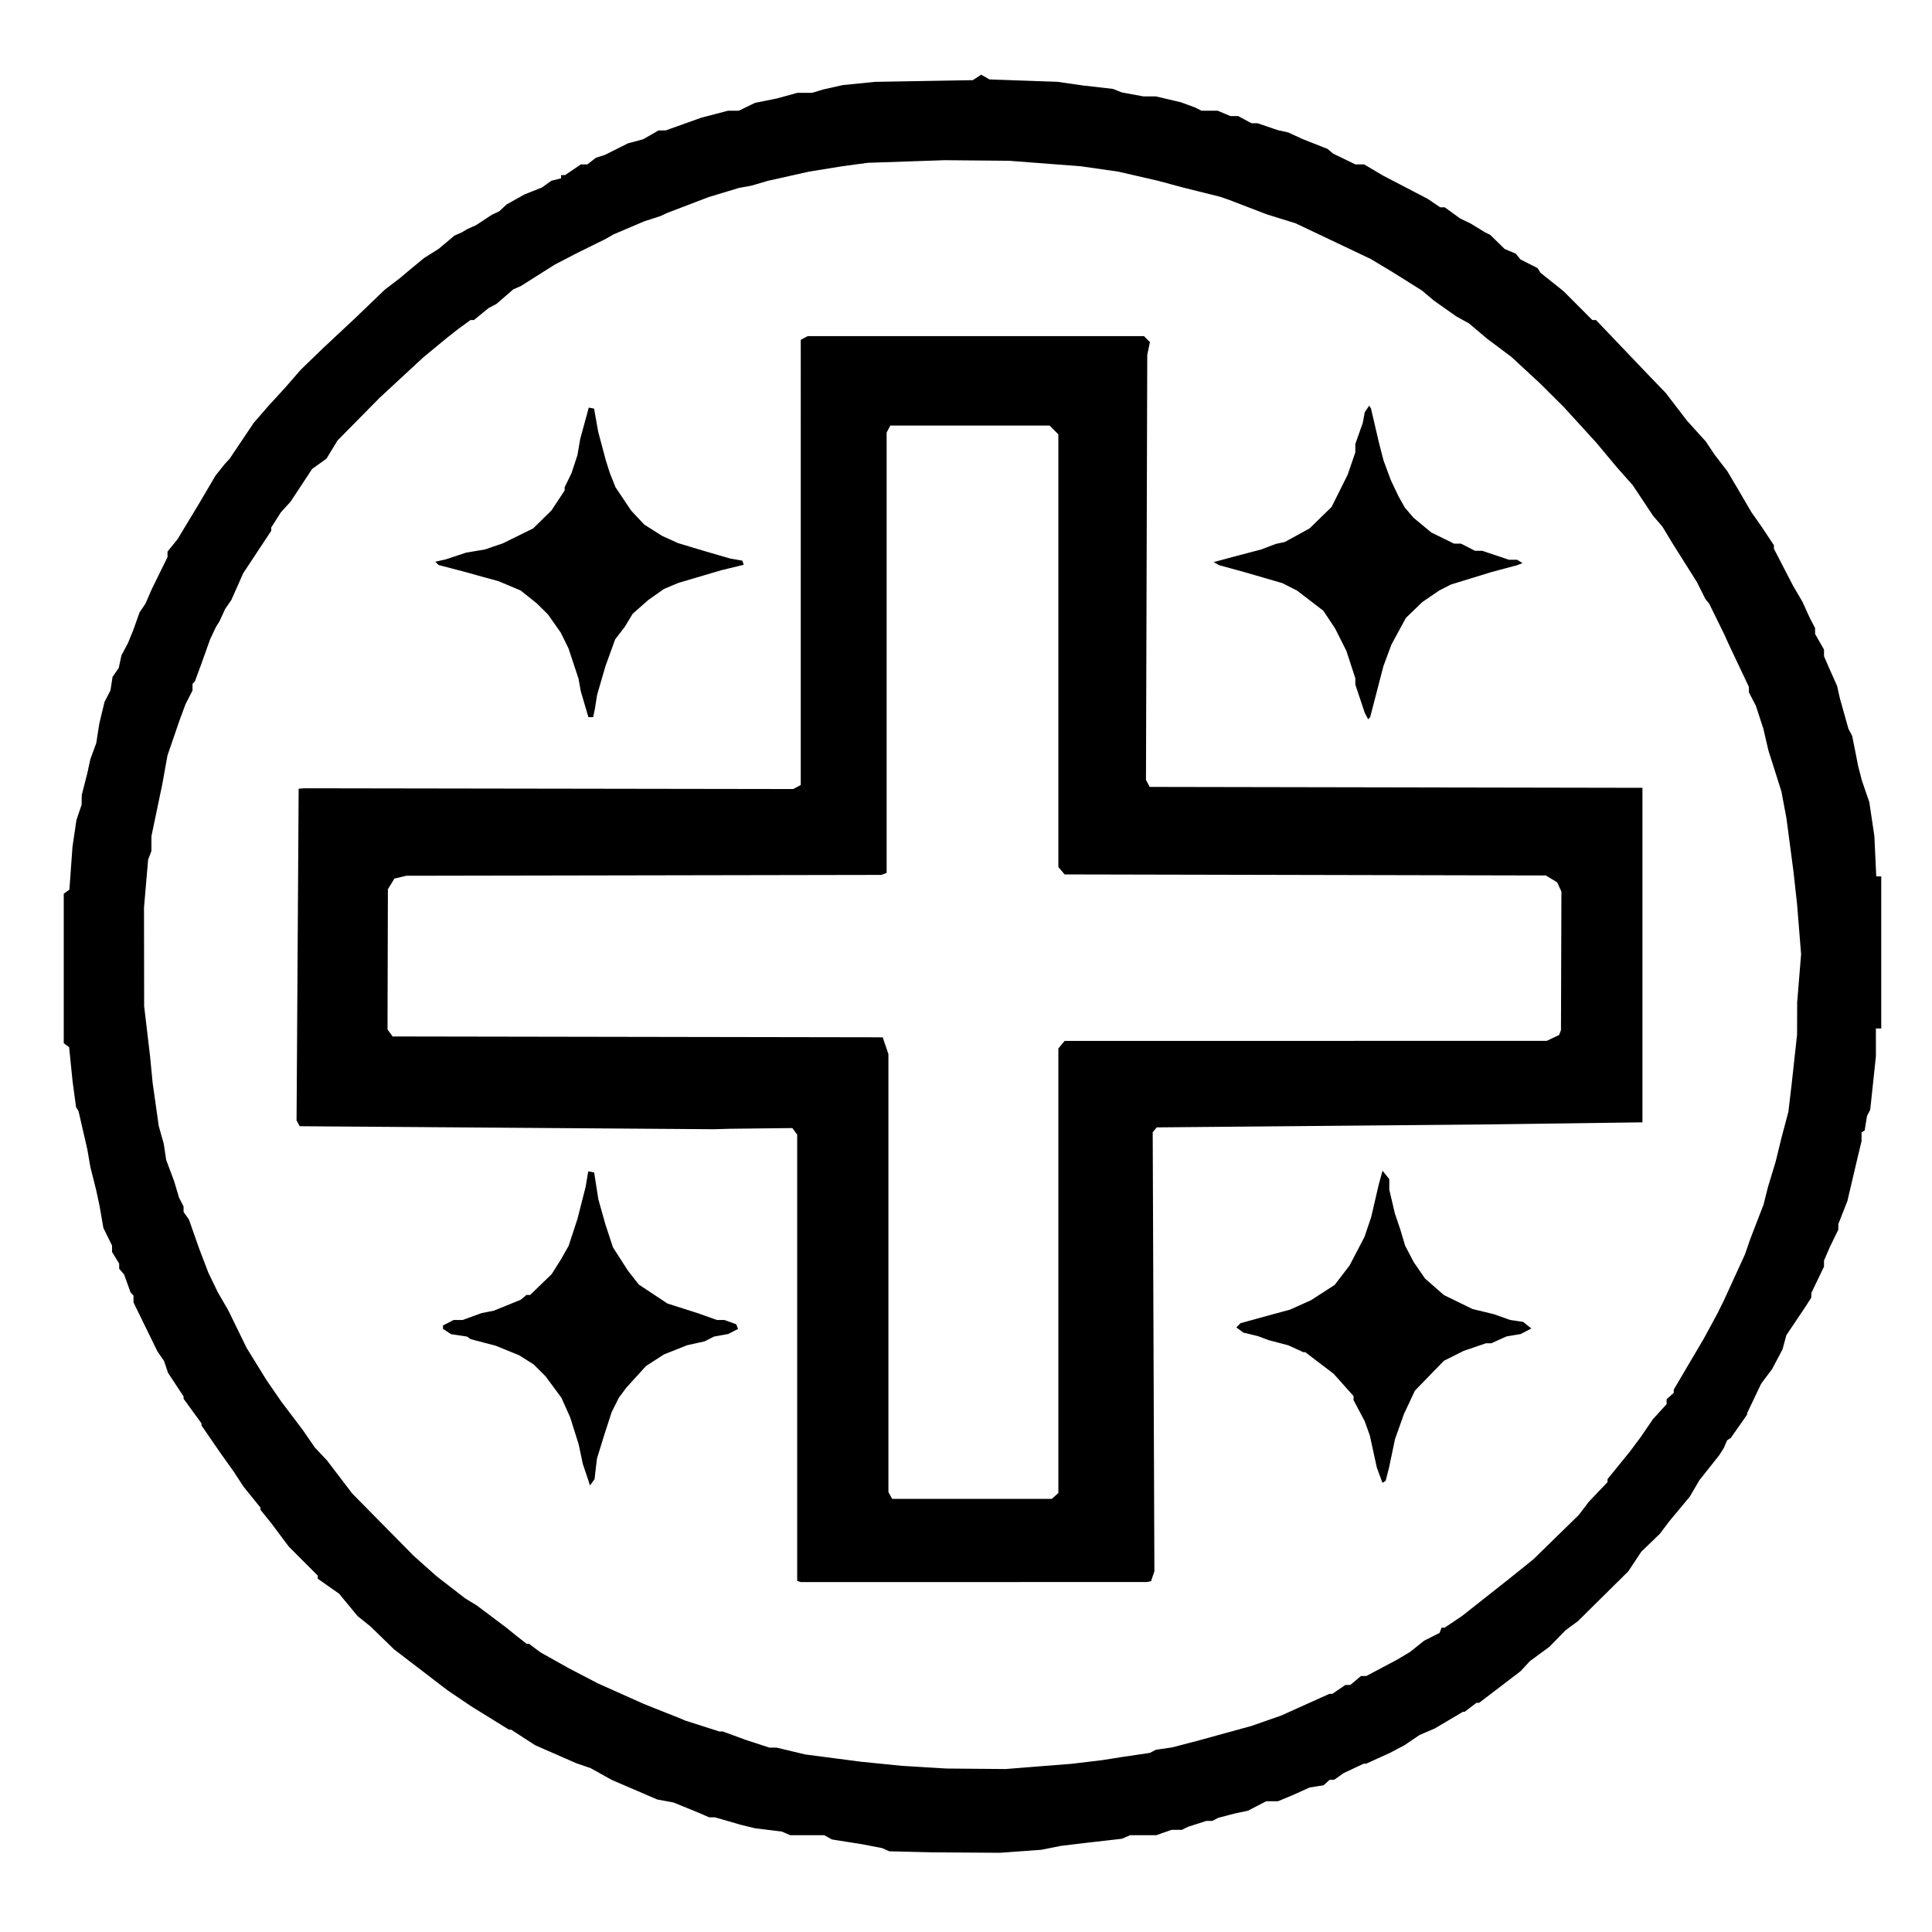 <?xml version="1.0" encoding="UTF-8"?>
<svg data-bbox="47.509 55.67 1354.666 1325.283" xmlns="http://www.w3.org/2000/svg" viewBox="0 0 1440 1440" height="1440" width="1440" data-type="shape">
    <g>
        <path d="m678.842 1380.235-16-.385-2.667-1.19-2.666-1.188-7.334-1.422-7.333-1.423-5.333-.844-5.334-.844-6-.95-6-.949-2.912-1.59-2.912-1.59h-25.383l-3.063-1.347-3.063-1.346-10-1.233-10-1.232-5.333-1.295-5.334-1.295-9.65-2.793-9.65-2.793h-4.297l-4.201-1.823-4.202-1.823-9.092-3.7-9.093-3.7-6.089-1.137-6.088-1.137-16.87-7.253-16.869-7.252-7.95-4.425-7.949-4.424-5.333-1.822-5.333-1.822-15.334-6.718-15.333-6.719-8.929-5.789-8.929-5.79h-1.62l-14.26-8.824-14.262-8.824-8.667-5.866-8.666-5.866-19.894-15.237-19.894-15.238-8.773-8.522-8.773-8.522-4.828-3.883-4.829-3.884-6.863-8.305-6.863-8.305-7.975-5.624-7.975-5.624v-2.275l-10.822-10.851-10.822-10.851-6.553-8.75-6.553-8.748-3.958-4.91-3.959-4.91v-1.63l-6.333-7.84-6.333-7.839-3.776-5.769-3.775-5.769-4.891-6.852-4.892-6.851-7-10.188-7-10.188v-1.548l-6.666-9.166-6.667-9.166v-1.682l-5.809-8.846-5.81-8.846-1.475-4.392-1.475-4.393-2.486-3.607-2.486-3.608-8.896-18.21-8.896-18.209v-5.048l-1.113-1.266-1.113-1.267-2.403-6.667-2.403-6.666-1.817-2.105-1.818-2.105-.005-1.895-.005-1.895-2.662-4.366-2.661-4.365v-4.746l-3.234-6.595-3.234-6.595-1.38-8-1.381-8-1.282-6-1.281-6-2.179-8.667-2.179-8.666-1.154-6.667-1.155-6.667-3.264-14.18-3.264-14.18-.922-1.492-.921-1.49-1.3-9.663-1.3-9.661-1.28-12.667-1.279-12.667-2.006-1.48-2.005-1.48V666.154l2.108-1.542 2.107-1.54 1.15-15.94 1.15-15.939 1.47-10 1.47-10 1.94-5.713 1.938-5.714.048-3.62.047-3.62 2.05-8 2.05-8 1.154-5.333 1.155-5.333 2.206-6 2.206-6 1.142-7.334 1.143-7.333 1.931-8 1.931-8 2.213-4.292 2.212-4.293.785-5.04.784-5.042 2.306-3.333 2.306-3.333 1-4.667.999-4.667 2.466-4.666 2.467-4.667 1.907-4.667 1.907-4.666 2.364-6.667 2.365-6.667 2.24-3.333 2.241-3.333 2.307-5.334 2.308-5.333 5.898-12 5.898-12-.018-2.03-.018-2.03 3.758-4.636 3.758-4.637 7.908-13.1 7.91-13.098 6.233-10.59 6.233-10.59 3.44-4.311 3.44-4.311 1.844-2 1.843-2 8.949-13.334 8.948-13.333 5.535-6.38 5.534-6.38 6-6.537 6-6.536 6-6.89 6-6.89 8-7.75 8-7.751 12.584-11.776 12.584-11.777 10.75-10.335 10.749-10.336 5.333-4.05 5.334-4.05 4.666-3.915 4.667-3.913 4.667-3.839 4.666-3.838 5.334-3.344 5.333-3.344 5.97-5 5.971-5 2.696-1.181 2.696-1.182 2-1.194 2-1.194 3.334-1.497 3.333-1.497 6-3.952 6-3.952 2.667-1.232 2.666-1.232 2.667-2.512 2.667-2.511 6.666-3.74 6.667-3.74 6.558-2.612 6.557-2.612 3.524-2.51 3.524-2.508 3.585-.9 3.585-.9v-2.378h2.947l5.927-4 5.927-4h4.84l3.18-2.483 3.18-2.483 3.287-1.031 3.287-1.032 8.713-4.357 8.712-4.357 5.58-1.49 5.58-1.49 5.754-3.289 5.753-3.289 2.671-.016 2.672-.016 13.328-4.756 13.329-4.755 9.88-2.578 9.88-2.578h8.065l6.058-2.933 6.058-2.932 8.03-1.613 8.029-1.613 7.732-2.121 7.731-2.121h11.014l4.095-1.246 4.095-1.246 7.333-1.646 7.333-1.647 12-1.2 12-1.2 36.474-.635 36.473-.635 3.104-2.034 3.104-2.034 3.09 1.761 3.089 1.762 25.333.893 25.333.893 9.334 1.346 9.333 1.345 11.333 1.294 11.334 1.293 3.333 1.317 3.333 1.316 8.08 1.485 8.08 1.485 4.587-.012 4.587-.01 9.333 2.188 9.333 2.189 5.334 1.959 5.333 1.96 2.315 1.196 2.315 1.196h12.122l4.787 2 4.787 2h5.713l4.976 2.667 4.975 2.667h4.5l7.421 2.534 7.422 2.534 4 .891 4 .892 5.334 2.458 5.333 2.458 9.333 3.694 9.334 3.694 2.114 1.764 2.114 1.764 8.24 3.992 8.24 3.991h6.508l7.058 4.173 7.059 4.172 16.667 8.68 16.666 8.678 4.643 3.149 4.643 3.148h3.404l5.655 4.11 5.655 4.111 4 1.937 4 1.936 5.334 3.26 5.333 3.26 1.907.928 1.908.928 5.426 5.29 5.426 5.291 4.106 1.731 4.106 1.73 1.81 2.182 1.81 2.18 6.342 3.215 6.342 3.214 1.075 1.715 1.075 1.715 8.667 6.954 8.667 6.954 10.654 10.68 10.654 10.68h2.733l19.313 20.242 19.312 20.244 6.667 6.915 6.667 6.915 8 10.426 8 10.426 6.923 7.654 6.923 7.654 3.417 5.095 3.417 5.095 4.628 6 4.63 6 3.55 6 3.551 6 5.456 9.333 5.455 9.334 3.758 5.333 3.757 5.333 4.6 6.936 4.601 6.936v2.607l7.117 13.76 7.117 13.761 3.513 6 3.513 6 2.735 6 2.735 6 1.969 3.775 1.968 3.775.016 2.225.016 2.225 3.317 5.803 3.318 5.803v4.97l1.891 4.379 1.892 4.379 2.98 6.666 2.98 6.667 1.047 4.667 1.047 4.666 3.19 11.336 3.19 11.335 1.398 2.665 1.397 2.664 2.247 11.334 2.246 11.333 1.382 5.333 1.383 5.334 2.754 8 2.753 8 1.882 12.666 1.882 12.667.706 15 .707 15h3.712v113.333h-4l.013 10.334.013 10.333-2.126 20-2.126 20-1.195 2.275-1.195 2.275-.867 5.421-.867 5.421-1.158.716-1.158.716v6.471l-1.373 5.686-1.372 5.686-3.917 16.666-3.918 16.667-3.377 8.586-3.377 8.586v4.119l-3.257 6.688-3.258 6.688-2.076 4.868-2.075 4.868v4.472l-4.667 9.702-4.667 9.703-.097 1.86-.098 1.86-2.235 3.507-2.236 3.507-7.037 10.488-7.037 10.487-1.429 5.305-1.428 5.305-3.912 7.367-3.912 7.367-4.01 5.334-4.012 5.333-5.278 11.079-5.279 11.079v1.047l-6.084 8.705-6.085 8.704-1.33.822-1.332.823-1.248 2.87-1.248 2.87-1.67 2.648-1.67 2.646-7.435 9.39-7.436 9.388-3.585 6.117-3.585 6.117-7.646 9.19-7.646 9.19-3.505 4.658-3.506 4.657-6.913 6.667-6.913 6.666-4.866 7.334-4.867 7.333-18.715 18.518-18.715 18.52-4.666 3.436-4.667 3.437-6 6.16-6 6.159-7.333 5.388-7.334 5.388-3.333 3.634-3.333 3.633-7.334 5.61-7.333 5.61-8.208 6.253-8.208 6.254h-1.999l-4.37 3.333-4.37 3.334h-1.291l-10.444 6.182-10.443 6.183-5.731 2.464-5.731 2.464-5.603 3.798-5.602 3.798-5.333 2.822-5.334 2.822-8.944 4.067-8.944 4.066h-1.854l-7.462 3.508-7.462 3.507-3.54 2.493-3.539 2.492h-3.378l-2.273 2.057-2.273 2.057-5.165.812-5.166.811-6.666 2.996-6.667 2.996-5.163 2.136-5.163 2.135h-8.761l-6.76 3.507-6.758 3.507-5.031 1.085-5.03 1.085-6 1.565-6 1.565-2.316 1.176-2.315 1.177H899.2l-6.846 2.188-6.845 2.188-2.316 1.145-2.315 1.146h-7.7l-5.67 2-5.668 2H842.3l-3.062 1.321-3.063 1.322-12.666 1.446-12.667 1.446-10 1.198-10 1.199-7.333 1.46-7.334 1.46-15.333 1.12-15.333 1.122-25.334-.167-25.333-.168zm95.333-63.665 24.667-1.94 11.333-1.363 11.334-1.363 8-1.26 8-1.26 9.773-1.44 9.774-1.438 2.226-1.169 2.227-1.168 6-.866 6-.867 10-2.61 10-2.611 19.51-5.364 19.511-5.365 11.156-3.889 11.156-3.888 17.963-8.091 17.963-8.092h2.216l4.905-3.333 4.905-3.333h3.663l3.962-3.334 3.961-3.333h4.01l11.56-6.15 11.559-6.15 4.666-2.772 4.667-2.773 5.333-4.25 5.334-4.25 5.731-2.888 5.732-2.888.744-1.94.745-1.94h2.247l6.4-4.284 6.4-4.284 17.334-13.679 17.333-13.678 9.334-7.507 9.333-7.507 16.96-16.565 16.958-16.566 3.708-4.877 3.707-4.878 7-7.356 7-7.356v-2.234l8.343-10.28 8.343-10.281 3.985-5.334 3.984-5.333 4.54-6.667 4.54-6.666 5.133-5.637 5.132-5.637v-3.646l2.667-2.414 2.667-2.413v-2.383l6.834-11.602 6.833-11.602 4.331-7.333 4.33-7.333 5.06-9.334 5.059-9.333 2.455-4.96 2.455-4.961 7.87-17.181 7.87-17.181 2.025-5.858 2.025-5.86 4.884-12.666 4.884-12.666 1.685-6.667 1.684-6.667 2.83-9.333 2.83-9.333 2.116-8.667 2.116-8.667 2.644-10 2.644-10 1.182-10 1.182-10 2.046-18.666 2.047-18.667.04-12.067.039-12.067 1.462-17.933 1.463-17.933-1.5-18.667-1.5-18.666-1.322-12-1.323-12-2.634-20-2.635-20-1.88-10-1.882-10-4.86-15.334-4.86-15.333-1.85-8-1.849-8-2.832-8.667-2.832-8.666-2.583-4.931-2.583-4.931v-4.1l-7.423-15.686-7.424-15.686-1.808-4-1.808-4-5.57-11.333-5.57-11.333-1.407-1.722-1.407-1.72-3.144-6.28-3.143-6.278-9.24-14.667-9.239-14.667-3.618-6-3.619-6-3.457-4.007-3.457-4.007-7.623-11.467-7.623-11.467-5.795-6.526-5.795-6.526-7.794-9.333-7.793-9.333-12.121-13.272-12.122-13.271-8.755-8.729-8.754-8.728-10.823-10-10.823-10-8.914-6.667-8.914-6.667-6.842-5.778-6.842-5.778-4.667-2.561-4.666-2.562-8.52-6.018-8.518-6.019-4.306-3.642-4.305-3.642-11.176-7.013-11.175-7.014-8-4.784-8-4.785-27.94-13.27-27.94-13.271-10.727-3.327-10.727-3.326-14-5.378-14-5.38-3.333-1.159-3.333-1.16-14-3.493-14-3.493-9.334-2.508-9.333-2.508-14.667-3.38-14.666-3.379-14-1.998-14-1.998-26.667-2.045-26.667-2.045-24-.218-24-.219-28.666.972-28.667.972-10 1.36-10 1.36-12 1.947-12 1.947-15.333 3.437-15.334 3.437-6 1.766-6 1.766-4.666.845-4.667.845-11.333 3.43-11.334 3.431-15.333 5.852-15.333 5.852-2.667 1.232-2.667 1.233-6 1.943-6 1.943-11.333 4.822-11.333 4.821-3.334 1.885-3.333 1.884-10 4.934-10 4.934-2.667 1.372-2.666 1.371-6 3.113-6 3.113-12.667 8.006-12.667 8.006-2.787 1.213-2.787 1.213-6.283 5.438-6.283 5.438-2.93 1.55-2.93 1.55-5.47 4.459-5.47 4.46h-2.541l-4.593 3.34-4.592 3.342-3.816 2.992-3.815 2.992-9.165 7.549-9.164 7.549-16.324 15.118-16.324 15.117-15.666 15.886-15.666 15.886-4.12 6.78-4.12 6.782-5.336 3.82-5.335 3.819-8.025 12.18-8.025 12.18-3.628 4-3.629 4-3.588 5.639-3.588 5.638v2.464l-10.433 15.797-10.433 15.796-4.442 10-4.442 10-2.306 3.333-2.305 3.334-2.126 4.666-2.126 4.667-1.275 2-1.276 2-2.202 4.667-2.203 4.666-3.09 8.667-3.089 8.667-2.596 7.026-2.597 7.026-.863.863-.862.862v4.996l-2.63 5.156-2.631 5.156-2.147 5.79-2.147 5.791-4.557 13.267-4.558 13.266-1.936 10.734-1.935 10.733-4.04 19.334-4.04 19.333-.023 5.58-.023 5.58-1.222 3.214-1.222 3.213-1.528 17.873-1.529 17.873.055 36.667.054 36.667 2.2 18.666 2.2 18.667.971 10 .971 10 2.263 16 2.262 16 1.876 6.667 1.875 6.666.905 6 .904 6 2.988 8 2.988 8 1.785 6 1.784 6 1.702 3.334 1.702 3.333.008 2.037.008 2.036 1.997 2.852 1.998 2.852 3.912 11.111 3.912 11.112 3.314 8.667 3.314 8.666 3.54 7.334 3.539 7.333 3.87 6.667 3.871 6.666 6.834 14 6.834 14 7.401 12 7.4 12 5.503 8 5.502 8 7.962 10.52 7.963 10.521 4.59 6.656 4.588 6.655 4.515 4.787 4.515 4.788 9.385 12.323 9.386 12.324 22.844 23.17 22.844 23.171 8.667 7.726 8.666 7.725 10.667 8.243 10.667 8.242 4.228 2.575 4.229 2.574 11.105 8.344 11.104 8.345 3.334 2.71 3.333 2.712 4.192 3.278 4.193 3.278h1.793l4.244 3.172 4.245 3.173 10.666 5.981 10.667 5.982 10.667 5.55 10.666 5.552 16.667 7.466 16.667 7.466 4 1.633 4 1.634 9.333 3.685 9.333 3.684 2.667 1.123 2.667 1.124 12.666 4.054 12.667 4.054h2.6l8.7 3.189 8.7 3.188 8.667 2.825 8.666 2.825 2.624-.014 2.623-.014 10.71 2.553 10.71 2.552 20.667 2.704 20.666 2.704 15.334 1.539 15.333 1.539 16.667 1.01 16.666 1.008 22 .187 22 .187zm-178.642-137.821-1.358-.445V845.703l-1.794-2.454-1.795-2.455-23.205.26-23.206.26-6 .173-6 .173-154.404-1.12-154.404-1.12-1.163-2.174-1.163-2.173.778-123.607.779-123.606 2.122-.163 2.122-.163 182.197.283 182.198.282 2.802-1.5 2.803-1.5V253.287l2.58-1.38 2.578-1.38h250.652l2.216 2.215 2.215 2.216-.993 4.784-.992 4.784-.478 158.391-.477 158.391 1.394 2.605 1.394 2.604 183.622.338 183.622.338v249.333l-60.666.807-60.667.808-120.348 1.073-120.347 1.074-1.496 1.802-1.496 1.803.628 163.65.629 163.65-1.249 3.667-1.248 3.666-1.537.314-1.536.314-128.976.02-128.976.018zm190.87-63.763 2.44-2.206V781.488l2.332-2.826 2.334-2.826 179.683-.018 179.682-.017 4.592-2.19 4.592-2.19.7-1.824.7-1.826.166-51.622.164-51.623-1.586-3.446-1.587-3.446-4.22-2.554-4.22-2.554-179.333-.387-179.333-.387-2.334-2.76-2.333-2.761V323.738l-3.273-3.272-3.272-3.273H663.603l-1.38 2.579-1.38 2.579V650.61l-1.953.75-1.952.748-177.048.319-177.048.318-4.456 1.06-4.456 1.06-2.408 3.96-2.409 3.961-.142 52.273-.142 52.273 1.9 2.597 1.898 2.597 180.44.308 180.442.307 2.208.026 2.208.026 2.125 6.237 2.125 6.238v326.367l1.38 2.579 1.38 2.579h119.03zm-347.319-9.793-.615-2-2.03-6-2.031-6-1.552-7.333-1.553-7.334-3.143-10-3.142-10-3.269-7.333-3.269-7.333-5.911-8-5.912-8-4.474-4.464-4.473-4.464-5.37-3.39-5.37-3.389-8.73-3.561-8.731-3.561-9.334-2.442-9.333-2.442-1.333-.962-1.334-.961-6-.916-6-.916-3-1.964-3-1.963v-2.537l3.934-2.034 3.934-2.034h6.7l7.05-2.56 7.05-2.56 4.666-.928 4.666-.928 10-4.08 10-4.08 2.105-1.766 2.105-1.765h2.737l8.018-7.749 8.018-7.748 3.58-5.672 3.58-5.672 2.76-4.912 2.76-4.913 3.28-10 3.281-10 3.054-12 3.054-12 .964-5.74.963-5.74 2.204.419 2.204.418 1.562 9.988 1.563 9.988 2.624 9.333 2.625 9.333 2.826 8.595 2.827 8.594 5.615 8.739 5.616 8.739 4.038 5.137 4.037 5.137 10.667 7.057 10.667 7.057 11.333 3.613 11.333 3.614 7.12 2.526 7.118 2.526h5.573l4.382 1.584 4.382 1.585.667 1.738.667 1.738-3.667 1.897-3.667 1.896-5.287.959-5.288.959-3.53 1.786-3.53 1.785-6.47 1.432-6.47 1.431-8.666 3.446-8.667 3.445-6.667 4.3-6.666 4.3-7.334 8.069-7.333 8.067-2.812 3.791-2.813 3.792-2.66 5.333-2.66 5.333-2.814 8.667-2.814 8.667-2.672 8.666-2.671 8.667-.892 7.662-.891 7.662-1.722 2.338-1.722 2.338zm589.22-5.658-2.1-5.675-2.616-12-2.616-12-1.922-5.334-1.922-5.333-4.143-7.802-4.143-7.802-.01-1.532-.01-1.53-7.358-8.25-7.359-8.248-10.6-8.085-10.6-8.084h-1.433l-5.652-2.578-5.653-2.578-7.333-1.934-7.333-1.933-4-1.497-4-1.496-5.375-1.298-5.374-1.298-2.626-1.938-2.625-1.937 1.551-1.575 1.552-1.575 11.782-3.243 11.781-3.244 6.667-1.798 6.667-1.799 7.9-3.56 7.9-3.559 8.767-5.678 8.766-5.678 5.531-7.236 5.53-7.235 5.571-10.667 5.571-10.666 2.472-7.334 2.473-7.333 2.79-12 2.79-12 1.447-5.301 1.446-5.302 2.523 3.116 2.523 3.116v7.933l2.09 8.886 2.09 8.885 2.032 6 2.033 6 1.796 6 1.795 6 3.16 6.057 3.161 6.056 4.237 6.158 4.237 6.158 7.018 6.14 7.017 6.141 10.667 5.21 10.667 5.21 8 1.94 8 1.94 6 2.13 6 2.13 4.905.74 4.904.742 3.029 2.452 3.028 2.452-3.98 2.058-3.978 2.058-5.288.9-5.287.899-5.652 2.548-5.652 2.548h-4.019l-8.338 2.853-8.339 2.852-7.333 3.684-7.334 3.684-10.799 11.13-10.8 11.13-4.064 8.667-4.065 8.667-3.324 9.333-3.323 9.333-2.246 10.667-2.246 10.667-1.27 4.944-1.27 4.944-1.182.73-1.184.732zm-9.859-565.894-1.28-2.448-3.494-10.485-3.496-10.485v-4.69l-3.33-10.202-3.33-10.202-4.173-8.302-4.173-8.3-4.418-6.667-4.418-6.667-9.746-7.475-9.745-7.476-5.503-2.801-5.503-2.802-14.497-4.209-14.497-4.208-9.02-2.46-9.02-2.459-2.099-1.174-2.1-1.175 8.453-2.271 8.453-2.271 9.333-2.457 9.333-2.457 5.334-2.039 5.333-2.039 3.43-.746 3.43-.746 9.175-5.034 9.175-5.034 8.215-8 8.215-8 5.992-12 5.991-12 2.855-8.339 2.855-8.339v-6.242l2.78-7.873 2.779-7.874.737-4 .737-4 1.678-2.431 1.678-2.432.657 1.098.657 1.098 2.94 12.667 2.94 12.667 1.718 6.666 1.719 6.667 2.723 7.333 2.723 7.334 2.848 6 2.85 6 2.345 4.19 2.346 4.19 3.24 3.81 3.239 3.81 6.666 5.52 6.667 5.518 8.47 4.147 8.47 4.148h5.166l5.227 2.667 5.228 2.666h5.383l9.93 3.334 9.93 3.333 3.098.02 3.098.02 1.963 1.242 1.962 1.241-2.2.845-2.202.845-9.095 2.405-9.095 2.405-15.333 4.706-15.333 4.705-4.377 2.236-4.376 2.235-6.29 4.29-6.29 4.29-6.146 5.924-6.145 5.924-5.423 10-5.424 10-2.964 8-2.965 8-4.937 19.026-4.937 19.026-.755.755-.755.755zm-582.73-8.781-2.847-9.667-.832-4.667-.832-4.666-3.757-11.334-3.756-11.333-2.879-5.852-2.878-5.852-4.749-6.756-4.749-6.757-4.13-4.09-4.13-4.09-6.067-4.839-6.067-4.84-8.267-3.479-8.267-3.479-7.666-2.099-7.667-2.098-4-1.13-4-1.13-10.632-2.788-10.633-2.786-1.227-1.227-1.227-1.227 3.86-.863 3.86-.863 7.578-2.512 7.579-2.512 7.088-1.203 7.088-1.204 6.666-2.282 6.667-2.283 11.26-5.546 11.26-5.546 6.81-6.667 6.809-6.667 4.93-7.471 4.931-7.471-.004-1.196-.004-1.195 2.598-5.333 2.599-5.334 2.184-6.666 2.184-6.667 1.027-6 1.026-6 3.192-11.7 3.191-11.702 1.975.38 1.975.381 1.54 8.654 1.54 8.654 2.843 10.633 2.845 10.633 1.486 4.7 1.486 4.7 2.125 5.334 2.126 5.333 5.814 8.667 5.813 8.666 4.878 5.225 4.878 5.225 6.675 4.223 6.674 4.223 6 2.707 6 2.708 9.334 2.811 9.333 2.811 10 2.904 10 2.904 4.557.801 4.557.801.513 1.537.512 1.538-8.403 2.053-8.403 2.053-16 4.72-16 4.721-5.333 2.262-5.333 2.261-5.816 4.09-5.815 4.089-5.843 5.162-5.842 5.161-2.916 4.839-2.915 4.838-3.59 4.667-3.59 4.666-3.62 10-3.62 10-3.103 10.667-3.105 10.667-.856 5.333-.856 5.333-.616 3-.615 3h-3.56z"/>
    </g>
</svg>
